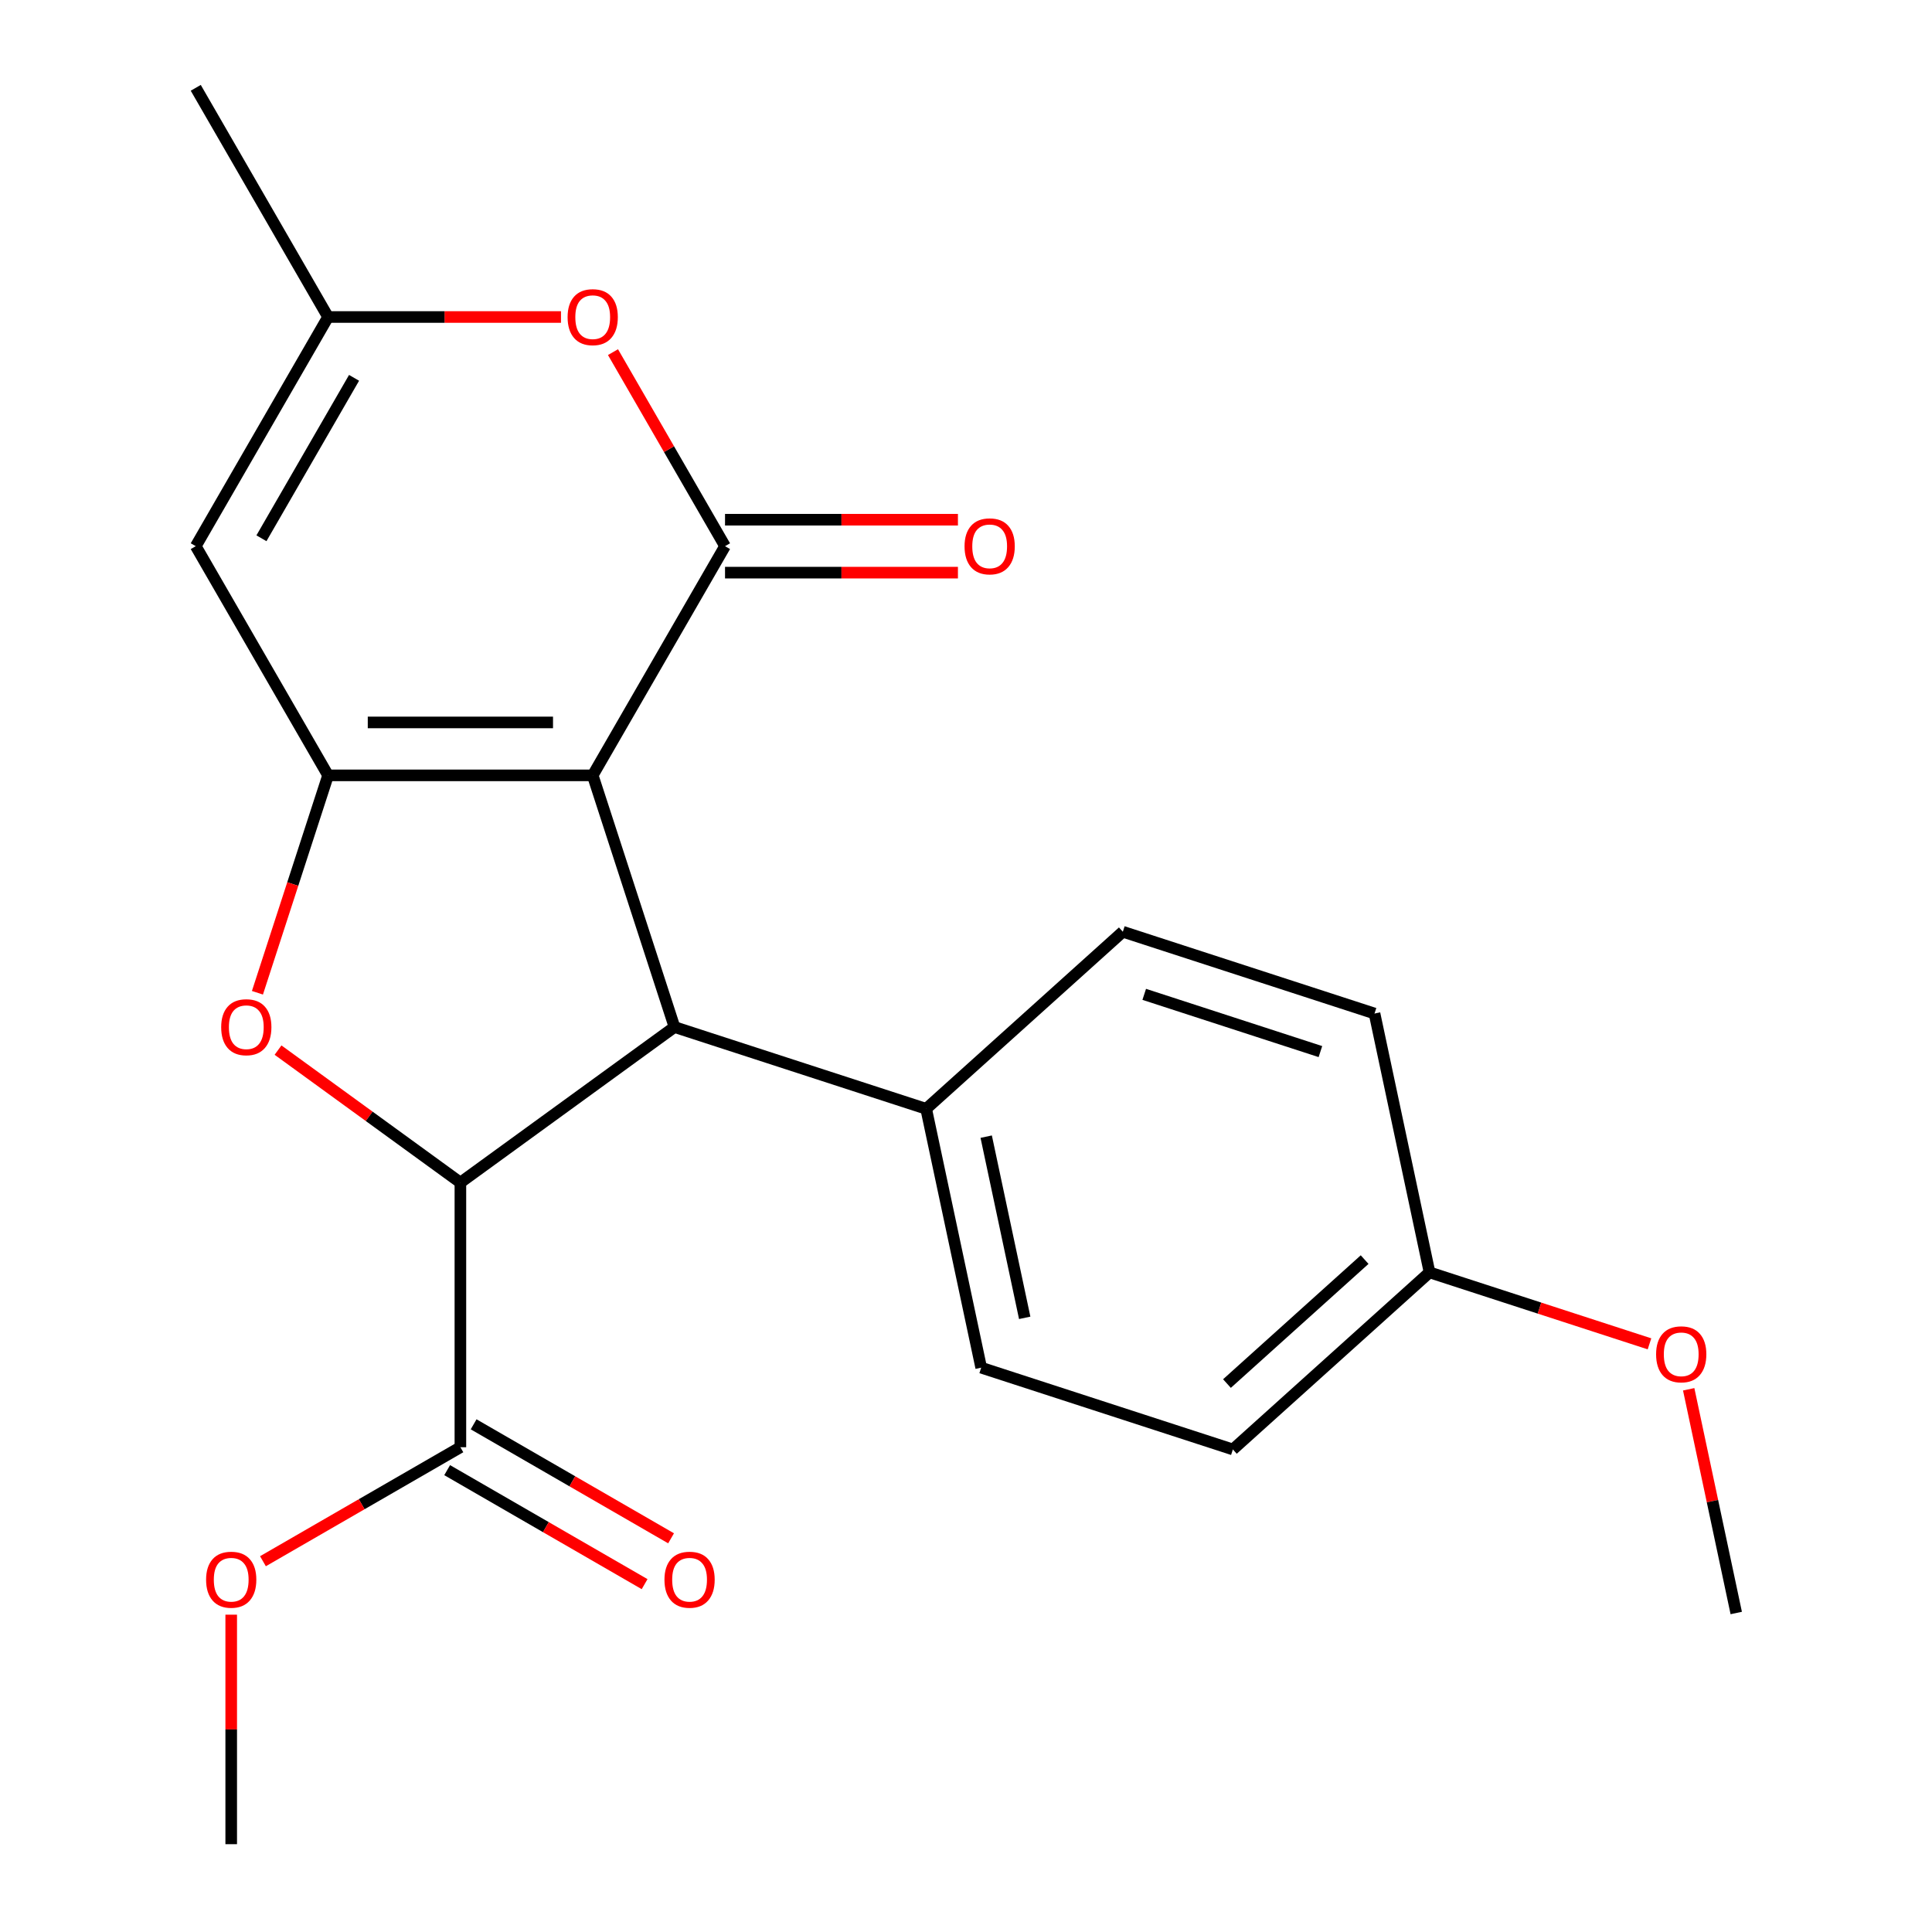 <?xml version='1.0' encoding='iso-8859-1'?>
<svg version='1.1' baseProfile='full'
              xmlns='http://www.w3.org/2000/svg'
                      xmlns:rdkit='http://www.rdkit.org/xml'
                      xmlns:xlink='http://www.w3.org/1999/xlink'
                  xml:space='preserve'
width='1000px' height='1000px' viewBox='0 0 1000 1000'>
<!-- END OF HEADER -->
<rect style='opacity:1.0;fill:#FFFFFF;stroke:none' width='1000' height='1000' x='0' y='0'> </rect>
<path class='bond-0' d='M 306.786,401.326 L 169.812,401.326' style='fill:none;fill-rule:evenodd;stroke:#000000;stroke-width:6px;stroke-linecap:butt;stroke-linejoin:miter;stroke-opacity:1' />
<path class='bond-0' d='M 286.24,373.931 L 190.358,373.931' style='fill:none;fill-rule:evenodd;stroke:#000000;stroke-width:6px;stroke-linecap:butt;stroke-linejoin:miter;stroke-opacity:1' />
<path class='bond-1' d='M 306.786,401.326 L 375.274,282.702' style='fill:none;fill-rule:evenodd;stroke:#000000;stroke-width:6px;stroke-linecap:butt;stroke-linejoin:miter;stroke-opacity:1' />
<path class='bond-3' d='M 306.786,401.326 L 349.114,531.597' style='fill:none;fill-rule:evenodd;stroke:#000000;stroke-width:6px;stroke-linecap:butt;stroke-linejoin:miter;stroke-opacity:1' />
<path class='bond-2' d='M 169.812,401.326 L 151.53,457.589' style='fill:none;fill-rule:evenodd;stroke:#000000;stroke-width:6px;stroke-linecap:butt;stroke-linejoin:miter;stroke-opacity:1' />
<path class='bond-2' d='M 151.53,457.589 L 133.249,513.852' style='fill:none;fill-rule:evenodd;stroke:#FF0000;stroke-width:6px;stroke-linecap:butt;stroke-linejoin:miter;stroke-opacity:1' />
<path class='bond-5' d='M 169.812,401.326 L 101.324,282.702' style='fill:none;fill-rule:evenodd;stroke:#000000;stroke-width:6px;stroke-linecap:butt;stroke-linejoin:miter;stroke-opacity:1' />
<path class='bond-6' d='M 375.274,282.702 L 346.279,232.482' style='fill:none;fill-rule:evenodd;stroke:#000000;stroke-width:6px;stroke-linecap:butt;stroke-linejoin:miter;stroke-opacity:1' />
<path class='bond-6' d='M 346.279,232.482 L 317.285,182.263' style='fill:none;fill-rule:evenodd;stroke:#FF0000;stroke-width:6px;stroke-linecap:butt;stroke-linejoin:miter;stroke-opacity:1' />
<path class='bond-10' d='M 375.274,296.399 L 435.549,296.399' style='fill:none;fill-rule:evenodd;stroke:#000000;stroke-width:6px;stroke-linecap:butt;stroke-linejoin:miter;stroke-opacity:1' />
<path class='bond-10' d='M 435.549,296.399 L 495.824,296.399' style='fill:none;fill-rule:evenodd;stroke:#FF0000;stroke-width:6px;stroke-linecap:butt;stroke-linejoin:miter;stroke-opacity:1' />
<path class='bond-10' d='M 375.274,269.004 L 435.549,269.004' style='fill:none;fill-rule:evenodd;stroke:#000000;stroke-width:6px;stroke-linecap:butt;stroke-linejoin:miter;stroke-opacity:1' />
<path class='bond-10' d='M 435.549,269.004 L 495.824,269.004' style='fill:none;fill-rule:evenodd;stroke:#FF0000;stroke-width:6px;stroke-linecap:butt;stroke-linejoin:miter;stroke-opacity:1' />
<path class='bond-22' d='M 143.908,543.53 L 191.104,577.819' style='fill:none;fill-rule:evenodd;stroke:#FF0000;stroke-width:6px;stroke-linecap:butt;stroke-linejoin:miter;stroke-opacity:1' />
<path class='bond-22' d='M 191.104,577.819 L 238.299,612.108' style='fill:none;fill-rule:evenodd;stroke:#000000;stroke-width:6px;stroke-linecap:butt;stroke-linejoin:miter;stroke-opacity:1' />
<path class='bond-4' d='M 349.114,531.597 L 238.299,612.108' style='fill:none;fill-rule:evenodd;stroke:#000000;stroke-width:6px;stroke-linecap:butt;stroke-linejoin:miter;stroke-opacity:1' />
<path class='bond-9' d='M 349.114,531.597 L 479.385,573.924' style='fill:none;fill-rule:evenodd;stroke:#000000;stroke-width:6px;stroke-linecap:butt;stroke-linejoin:miter;stroke-opacity:1' />
<path class='bond-8' d='M 238.299,612.108 L 238.299,749.083' style='fill:none;fill-rule:evenodd;stroke:#000000;stroke-width:6px;stroke-linecap:butt;stroke-linejoin:miter;stroke-opacity:1' />
<path class='bond-23' d='M 101.324,282.702 L 169.812,164.078' style='fill:none;fill-rule:evenodd;stroke:#000000;stroke-width:6px;stroke-linecap:butt;stroke-linejoin:miter;stroke-opacity:1' />
<path class='bond-23' d='M 135.322,278.606 L 183.263,195.569' style='fill:none;fill-rule:evenodd;stroke:#000000;stroke-width:6px;stroke-linecap:butt;stroke-linejoin:miter;stroke-opacity:1' />
<path class='bond-7' d='M 290.362,164.078 L 230.087,164.078' style='fill:none;fill-rule:evenodd;stroke:#FF0000;stroke-width:6px;stroke-linecap:butt;stroke-linejoin:miter;stroke-opacity:1' />
<path class='bond-7' d='M 230.087,164.078 L 169.812,164.078' style='fill:none;fill-rule:evenodd;stroke:#000000;stroke-width:6px;stroke-linecap:butt;stroke-linejoin:miter;stroke-opacity:1' />
<path class='bond-19' d='M 169.812,164.078 L 101.324,45.455' style='fill:none;fill-rule:evenodd;stroke:#000000;stroke-width:6px;stroke-linecap:butt;stroke-linejoin:miter;stroke-opacity:1' />
<path class='bond-11' d='M 231.45,760.946 L 282.55,790.448' style='fill:none;fill-rule:evenodd;stroke:#000000;stroke-width:6px;stroke-linecap:butt;stroke-linejoin:miter;stroke-opacity:1' />
<path class='bond-11' d='M 282.55,790.448 L 333.65,819.95' style='fill:none;fill-rule:evenodd;stroke:#FF0000;stroke-width:6px;stroke-linecap:butt;stroke-linejoin:miter;stroke-opacity:1' />
<path class='bond-11' d='M 245.148,737.221 L 296.247,766.723' style='fill:none;fill-rule:evenodd;stroke:#000000;stroke-width:6px;stroke-linecap:butt;stroke-linejoin:miter;stroke-opacity:1' />
<path class='bond-11' d='M 296.247,766.723 L 347.347,796.226' style='fill:none;fill-rule:evenodd;stroke:#FF0000;stroke-width:6px;stroke-linecap:butt;stroke-linejoin:miter;stroke-opacity:1' />
<path class='bond-14' d='M 238.299,749.083 L 187.199,778.586' style='fill:none;fill-rule:evenodd;stroke:#000000;stroke-width:6px;stroke-linecap:butt;stroke-linejoin:miter;stroke-opacity:1' />
<path class='bond-14' d='M 187.199,778.586 L 136.1,808.088' style='fill:none;fill-rule:evenodd;stroke:#FF0000;stroke-width:6px;stroke-linecap:butt;stroke-linejoin:miter;stroke-opacity:1' />
<path class='bond-12' d='M 479.385,573.924 L 507.863,707.906' style='fill:none;fill-rule:evenodd;stroke:#000000;stroke-width:6px;stroke-linecap:butt;stroke-linejoin:miter;stroke-opacity:1' />
<path class='bond-12' d='M 510.453,588.326 L 530.388,682.113' style='fill:none;fill-rule:evenodd;stroke:#000000;stroke-width:6px;stroke-linecap:butt;stroke-linejoin:miter;stroke-opacity:1' />
<path class='bond-13' d='M 479.385,573.924 L 581.177,482.27' style='fill:none;fill-rule:evenodd;stroke:#000000;stroke-width:6px;stroke-linecap:butt;stroke-linejoin:miter;stroke-opacity:1' />
<path class='bond-16' d='M 507.863,707.906 L 638.134,750.233' style='fill:none;fill-rule:evenodd;stroke:#000000;stroke-width:6px;stroke-linecap:butt;stroke-linejoin:miter;stroke-opacity:1' />
<path class='bond-17' d='M 581.177,482.27 L 711.448,524.598' style='fill:none;fill-rule:evenodd;stroke:#000000;stroke-width:6px;stroke-linecap:butt;stroke-linejoin:miter;stroke-opacity:1' />
<path class='bond-17' d='M 592.252,514.673 L 683.442,544.303' style='fill:none;fill-rule:evenodd;stroke:#000000;stroke-width:6px;stroke-linecap:butt;stroke-linejoin:miter;stroke-opacity:1' />
<path class='bond-20' d='M 119.675,835.755 L 119.675,895.15' style='fill:none;fill-rule:evenodd;stroke:#FF0000;stroke-width:6px;stroke-linecap:butt;stroke-linejoin:miter;stroke-opacity:1' />
<path class='bond-20' d='M 119.675,895.15 L 119.675,954.545' style='fill:none;fill-rule:evenodd;stroke:#000000;stroke-width:6px;stroke-linecap:butt;stroke-linejoin:miter;stroke-opacity:1' />
<path class='bond-15' d='M 739.926,658.579 L 638.134,750.233' style='fill:none;fill-rule:evenodd;stroke:#000000;stroke-width:6px;stroke-linecap:butt;stroke-linejoin:miter;stroke-opacity:1' />
<path class='bond-15' d='M 706.327,651.969 L 635.072,716.127' style='fill:none;fill-rule:evenodd;stroke:#000000;stroke-width:6px;stroke-linecap:butt;stroke-linejoin:miter;stroke-opacity:1' />
<path class='bond-18' d='M 739.926,658.579 L 796.85,677.075' style='fill:none;fill-rule:evenodd;stroke:#000000;stroke-width:6px;stroke-linecap:butt;stroke-linejoin:miter;stroke-opacity:1' />
<path class='bond-18' d='M 796.85,677.075 L 853.773,695.57' style='fill:none;fill-rule:evenodd;stroke:#FF0000;stroke-width:6px;stroke-linecap:butt;stroke-linejoin:miter;stroke-opacity:1' />
<path class='bond-24' d='M 739.926,658.579 L 711.448,524.598' style='fill:none;fill-rule:evenodd;stroke:#000000;stroke-width:6px;stroke-linecap:butt;stroke-linejoin:miter;stroke-opacity:1' />
<path class='bond-21' d='M 874.062,719.091 L 886.369,776.99' style='fill:none;fill-rule:evenodd;stroke:#FF0000;stroke-width:6px;stroke-linecap:butt;stroke-linejoin:miter;stroke-opacity:1' />
<path class='bond-21' d='M 886.369,776.99 L 898.676,834.888' style='fill:none;fill-rule:evenodd;stroke:#000000;stroke-width:6px;stroke-linecap:butt;stroke-linejoin:miter;stroke-opacity:1' />
<path  class='atom-3' d='M 114.484 531.677
Q 114.484 524.877, 117.844 521.077
Q 121.204 517.277, 127.484 517.277
Q 133.764 517.277, 137.124 521.077
Q 140.484 524.877, 140.484 531.677
Q 140.484 538.557, 137.084 542.477
Q 133.684 546.357, 127.484 546.357
Q 121.244 546.357, 117.844 542.477
Q 114.484 538.597, 114.484 531.677
M 127.484 543.157
Q 131.804 543.157, 134.124 540.277
Q 136.484 537.357, 136.484 531.677
Q 136.484 526.117, 134.124 523.317
Q 131.804 520.477, 127.484 520.477
Q 123.164 520.477, 120.804 523.277
Q 118.484 526.077, 118.484 531.677
Q 118.484 537.397, 120.804 540.277
Q 123.164 543.157, 127.484 543.157
' fill='#FF0000'/>
<path  class='atom-7' d='M 293.786 164.158
Q 293.786 157.358, 297.146 153.558
Q 300.506 149.758, 306.786 149.758
Q 313.066 149.758, 316.426 153.558
Q 319.786 157.358, 319.786 164.158
Q 319.786 171.038, 316.386 174.958
Q 312.986 178.838, 306.786 178.838
Q 300.546 178.838, 297.146 174.958
Q 293.786 171.078, 293.786 164.158
M 306.786 175.638
Q 311.106 175.638, 313.426 172.758
Q 315.786 169.838, 315.786 164.158
Q 315.786 158.598, 313.426 155.798
Q 311.106 152.958, 306.786 152.958
Q 302.466 152.958, 300.106 155.758
Q 297.786 158.558, 297.786 164.158
Q 297.786 169.878, 300.106 172.758
Q 302.466 175.638, 306.786 175.638
' fill='#FF0000'/>
<path  class='atom-11' d='M 499.249 282.782
Q 499.249 275.982, 502.609 272.182
Q 505.969 268.382, 512.249 268.382
Q 518.529 268.382, 521.889 272.182
Q 525.249 275.982, 525.249 282.782
Q 525.249 289.662, 521.849 293.582
Q 518.449 297.462, 512.249 297.462
Q 506.009 297.462, 502.609 293.582
Q 499.249 289.702, 499.249 282.782
M 512.249 294.262
Q 516.569 294.262, 518.889 291.382
Q 521.249 288.462, 521.249 282.782
Q 521.249 277.222, 518.889 274.422
Q 516.569 271.582, 512.249 271.582
Q 507.929 271.582, 505.569 274.382
Q 503.249 277.182, 503.249 282.782
Q 503.249 288.502, 505.569 291.382
Q 507.929 294.262, 512.249 294.262
' fill='#FF0000'/>
<path  class='atom-12' d='M 343.923 817.651
Q 343.923 810.851, 347.283 807.051
Q 350.643 803.251, 356.923 803.251
Q 363.203 803.251, 366.563 807.051
Q 369.923 810.851, 369.923 817.651
Q 369.923 824.531, 366.523 828.451
Q 363.123 832.331, 356.923 832.331
Q 350.683 832.331, 347.283 828.451
Q 343.923 824.571, 343.923 817.651
M 356.923 829.131
Q 361.243 829.131, 363.563 826.251
Q 365.923 823.331, 365.923 817.651
Q 365.923 812.091, 363.563 809.291
Q 361.243 806.451, 356.923 806.451
Q 352.603 806.451, 350.243 809.251
Q 347.923 812.051, 347.923 817.651
Q 347.923 823.371, 350.243 826.251
Q 352.603 829.131, 356.923 829.131
' fill='#FF0000'/>
<path  class='atom-15' d='M 106.675 817.651
Q 106.675 810.851, 110.035 807.051
Q 113.395 803.251, 119.675 803.251
Q 125.955 803.251, 129.315 807.051
Q 132.675 810.851, 132.675 817.651
Q 132.675 824.531, 129.275 828.451
Q 125.875 832.331, 119.675 832.331
Q 113.435 832.331, 110.035 828.451
Q 106.675 824.571, 106.675 817.651
M 119.675 829.131
Q 123.995 829.131, 126.315 826.251
Q 128.675 823.331, 128.675 817.651
Q 128.675 812.091, 126.315 809.291
Q 123.995 806.451, 119.675 806.451
Q 115.355 806.451, 112.995 809.251
Q 110.675 812.051, 110.675 817.651
Q 110.675 823.371, 112.995 826.251
Q 115.355 829.131, 119.675 829.131
' fill='#FF0000'/>
<path  class='atom-19' d='M 857.197 700.987
Q 857.197 694.187, 860.557 690.387
Q 863.917 686.587, 870.197 686.587
Q 876.477 686.587, 879.837 690.387
Q 883.197 694.187, 883.197 700.987
Q 883.197 707.867, 879.797 711.787
Q 876.397 715.667, 870.197 715.667
Q 863.957 715.667, 860.557 711.787
Q 857.197 707.907, 857.197 700.987
M 870.197 712.467
Q 874.517 712.467, 876.837 709.587
Q 879.197 706.667, 879.197 700.987
Q 879.197 695.427, 876.837 692.627
Q 874.517 689.787, 870.197 689.787
Q 865.877 689.787, 863.517 692.587
Q 861.197 695.387, 861.197 700.987
Q 861.197 706.707, 863.517 709.587
Q 865.877 712.467, 870.197 712.467
' fill='#FF0000'/>
</svg>
